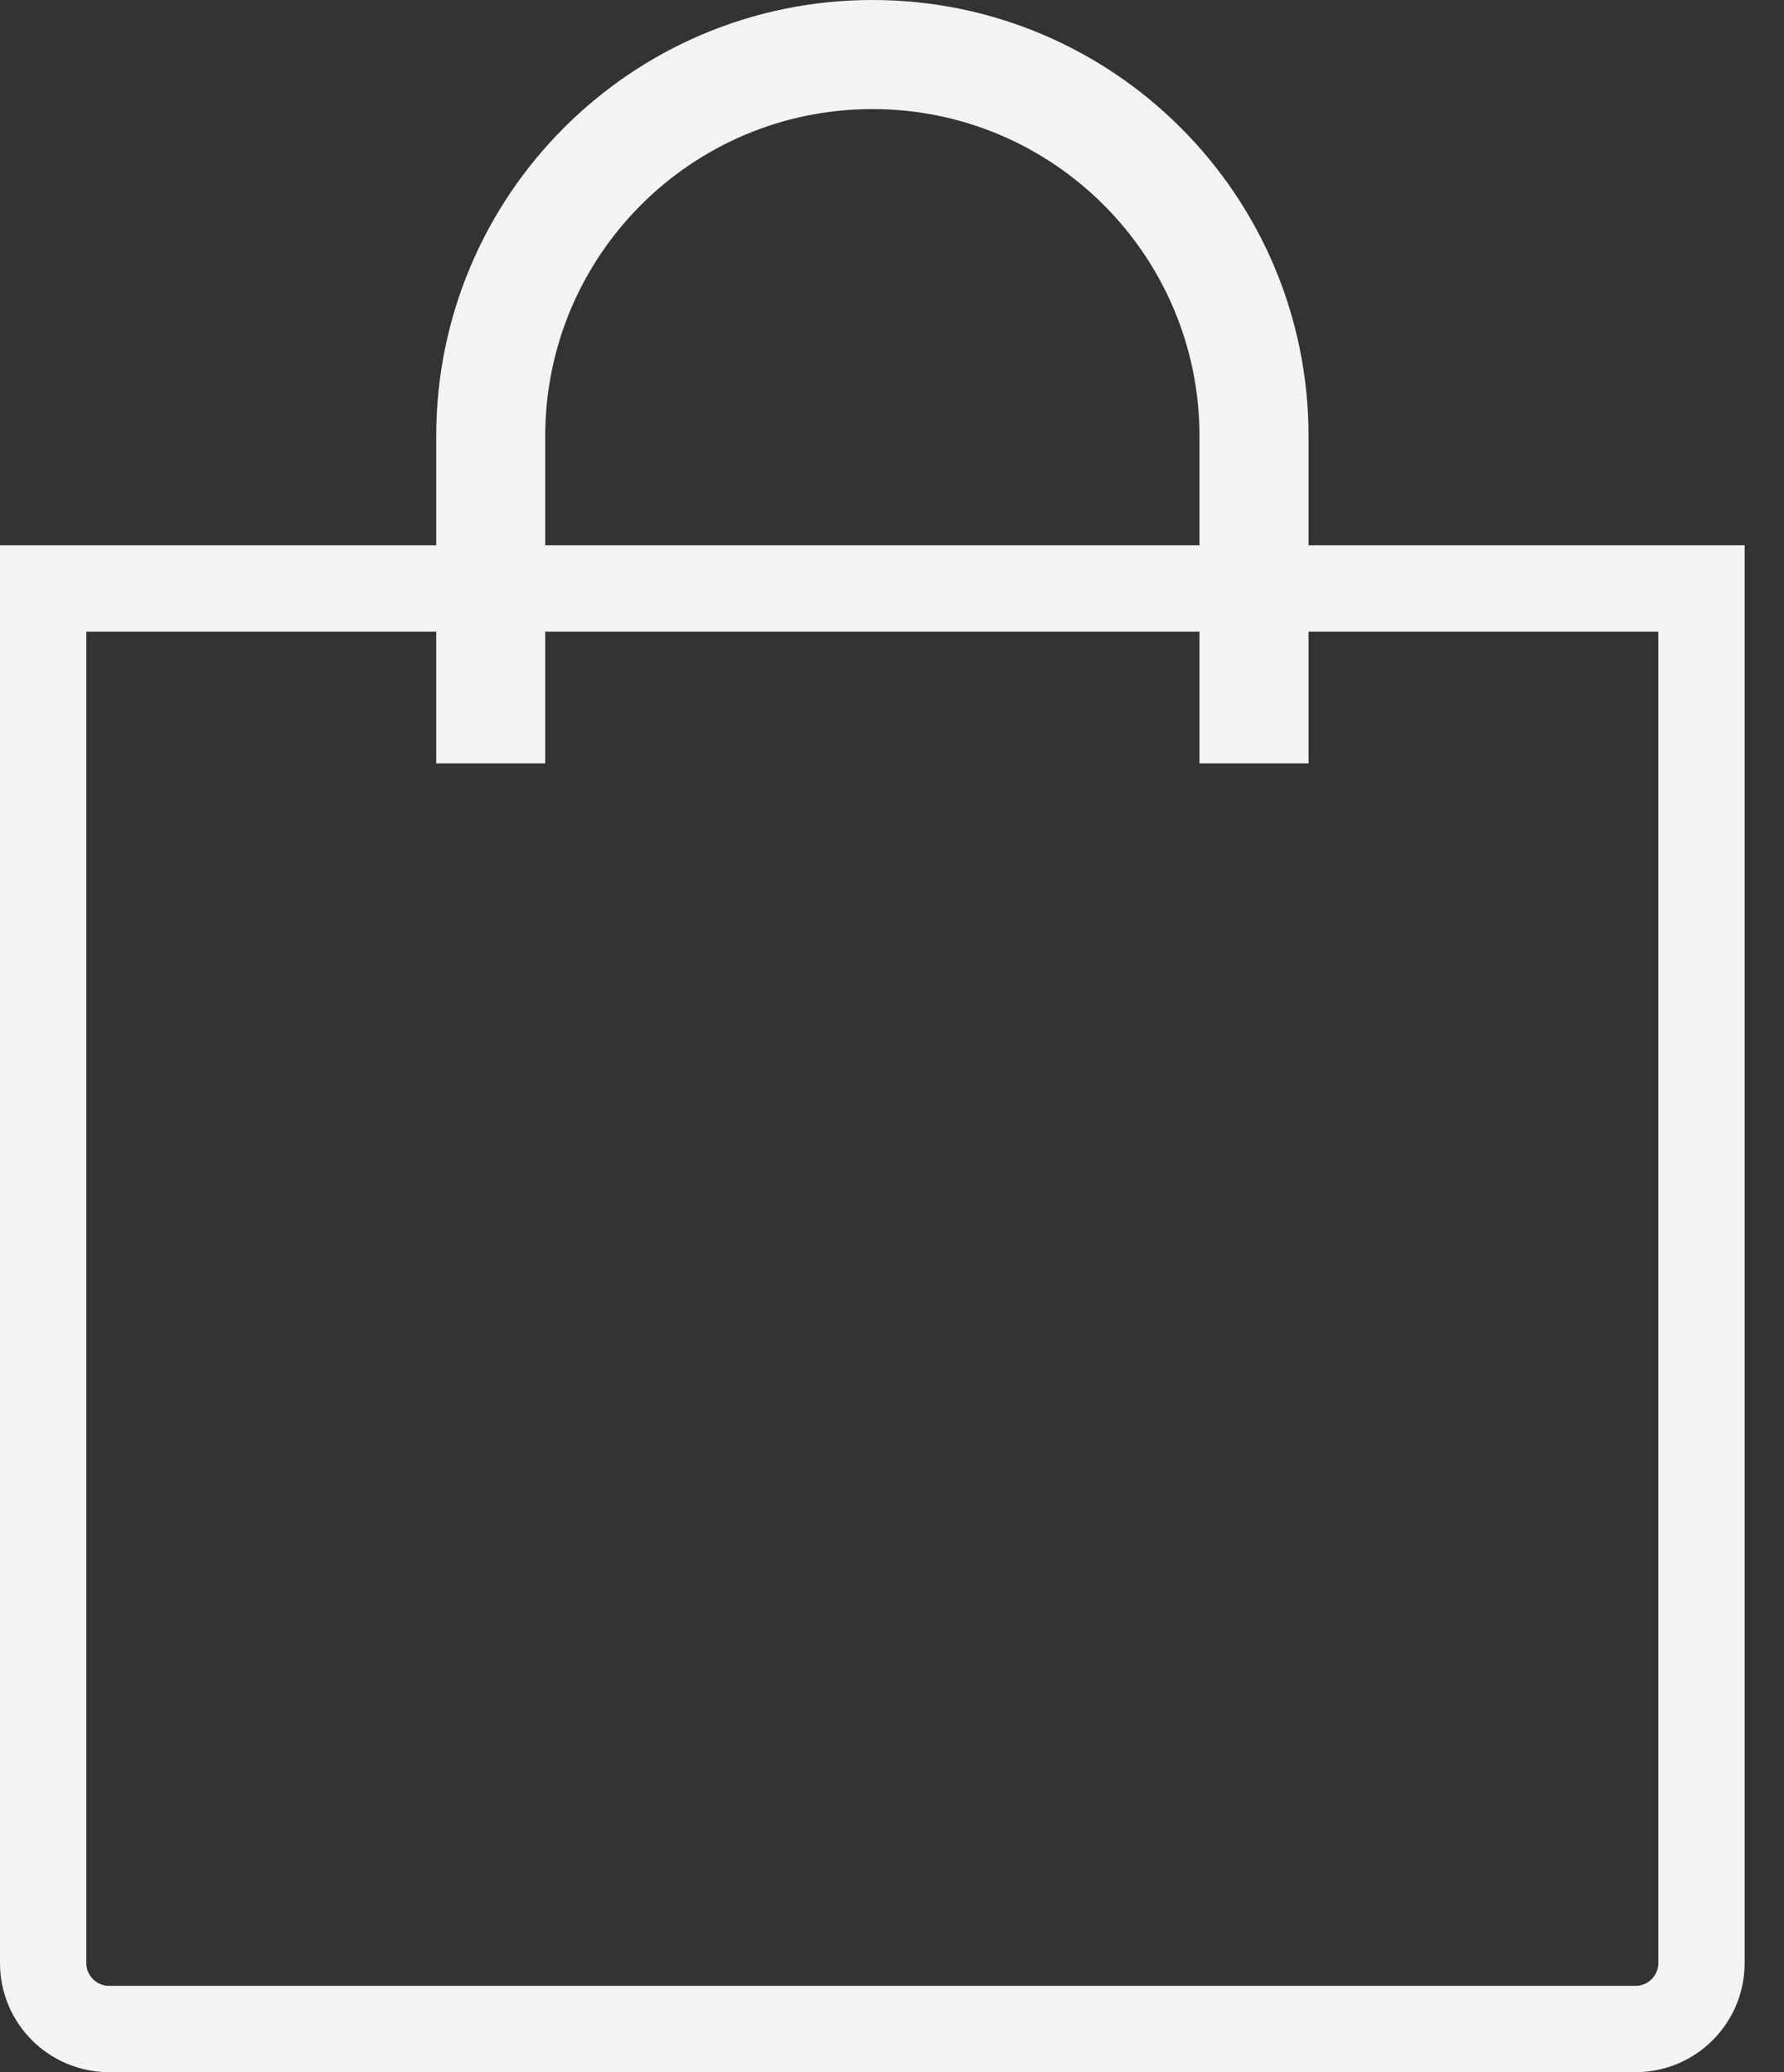 <?xml version="1.0" encoding="UTF-8"?> <svg xmlns="http://www.w3.org/2000/svg" width="31" height="36" viewBox="0 0 31 36" fill="none"><rect x="0" y="0" width="31" height="36" fill="#333333" stroke="none"/><path d="M0.75 10.224H29.566V34.105C29.566 34.737 29.053 35.25 28.421 35.25H1.895C1.263 35.25 0.75 34.737 0.75 34.105V10.224Z" stroke="#F4F3F1" stroke-width="1.5"></path><path fill-rule="evenodd" clip-rule="evenodd" d="M20.843 7.579V13.263H22.738V7.579C22.738 3.393 19.344 0 15.159 0C10.973 0 7.58 3.393 7.58 7.579V13.263H9.474V7.579C9.474 4.44 12.019 1.895 15.159 1.895C18.298 1.895 20.843 4.44 20.843 7.579Z" fill="#F4F3F1"></path></svg> 